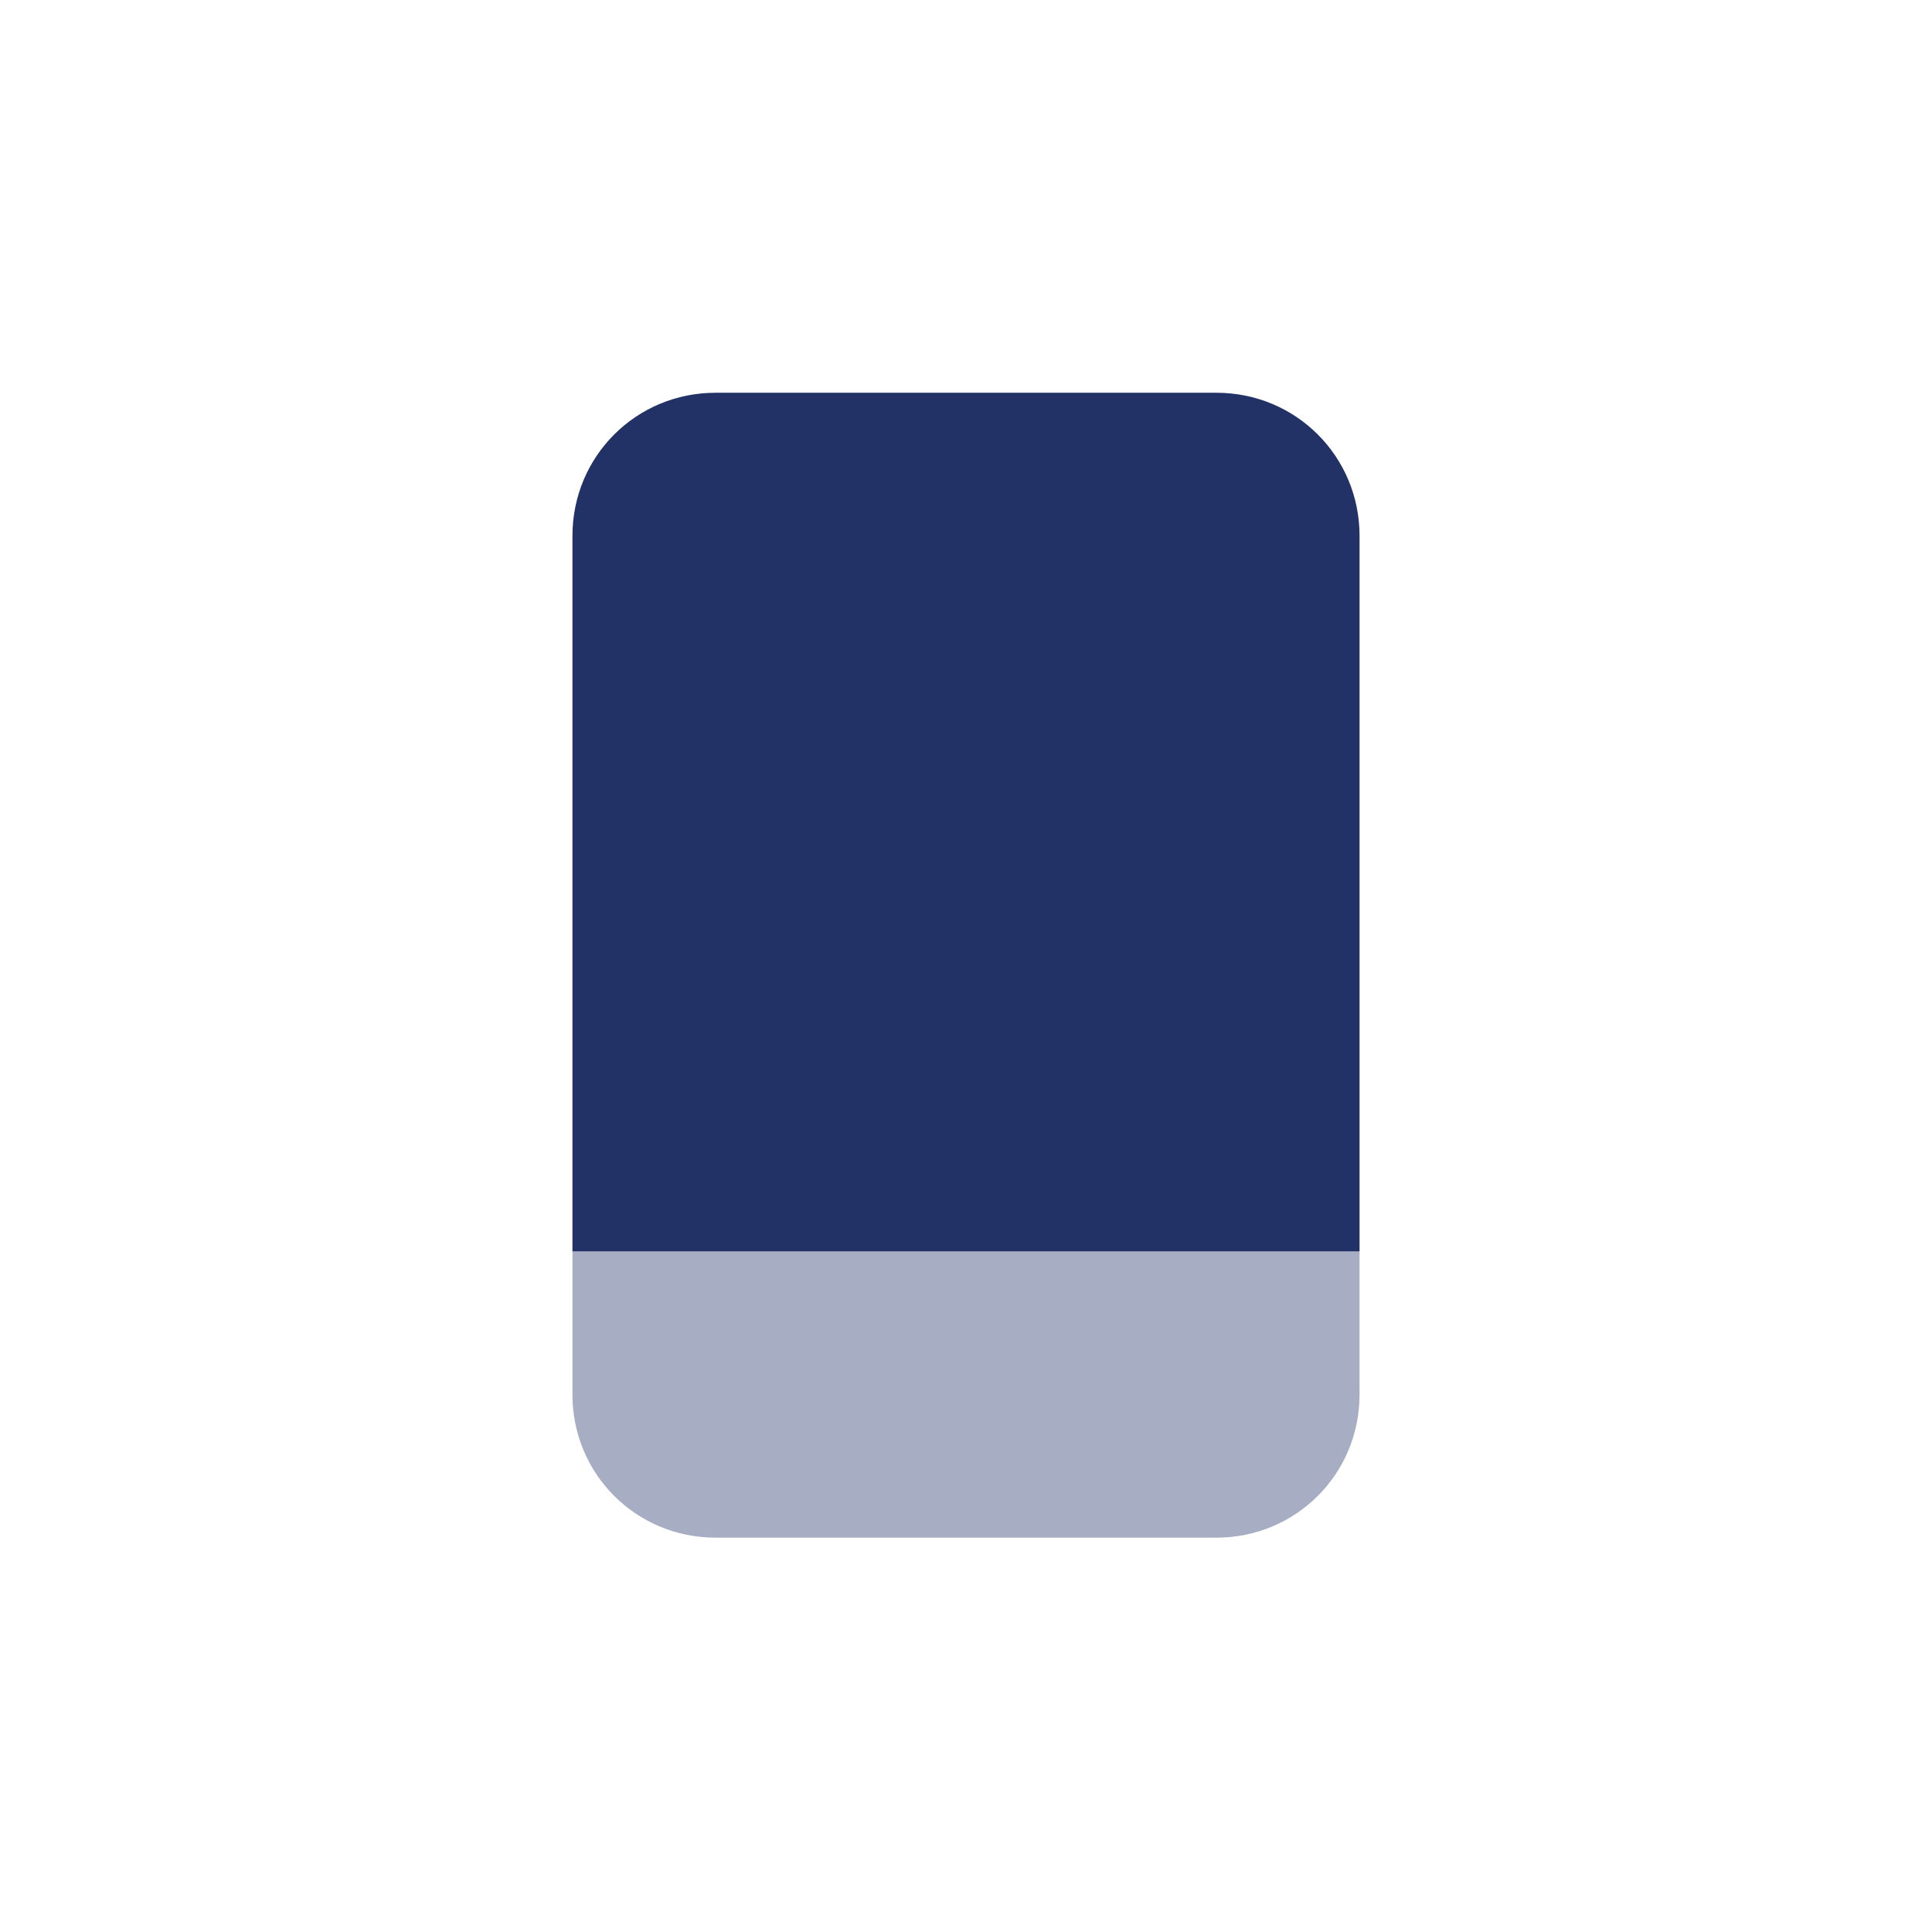 <?xml version="1.0" encoding="UTF-8"?> <svg xmlns="http://www.w3.org/2000/svg" id="Layer_1" version="1.1" viewBox="0 0 121.5 121.5"><defs><style> .st0 { isolation: isolate; opacity: .4; } .st1 { fill: #223266; } </style></defs><g class="st0"><path class="st1" d="M85.5,78.7h-49.5v9c0,5,4,9,9,9h31.5c5,0,9-4,9-9v-9Z"></path></g><path class="st1" d="M36,33.7c0-5,4-9,9-9h31.5c5,0,9,4,9,9v45h-49.5s0-45,0-45Z"></path></svg> 